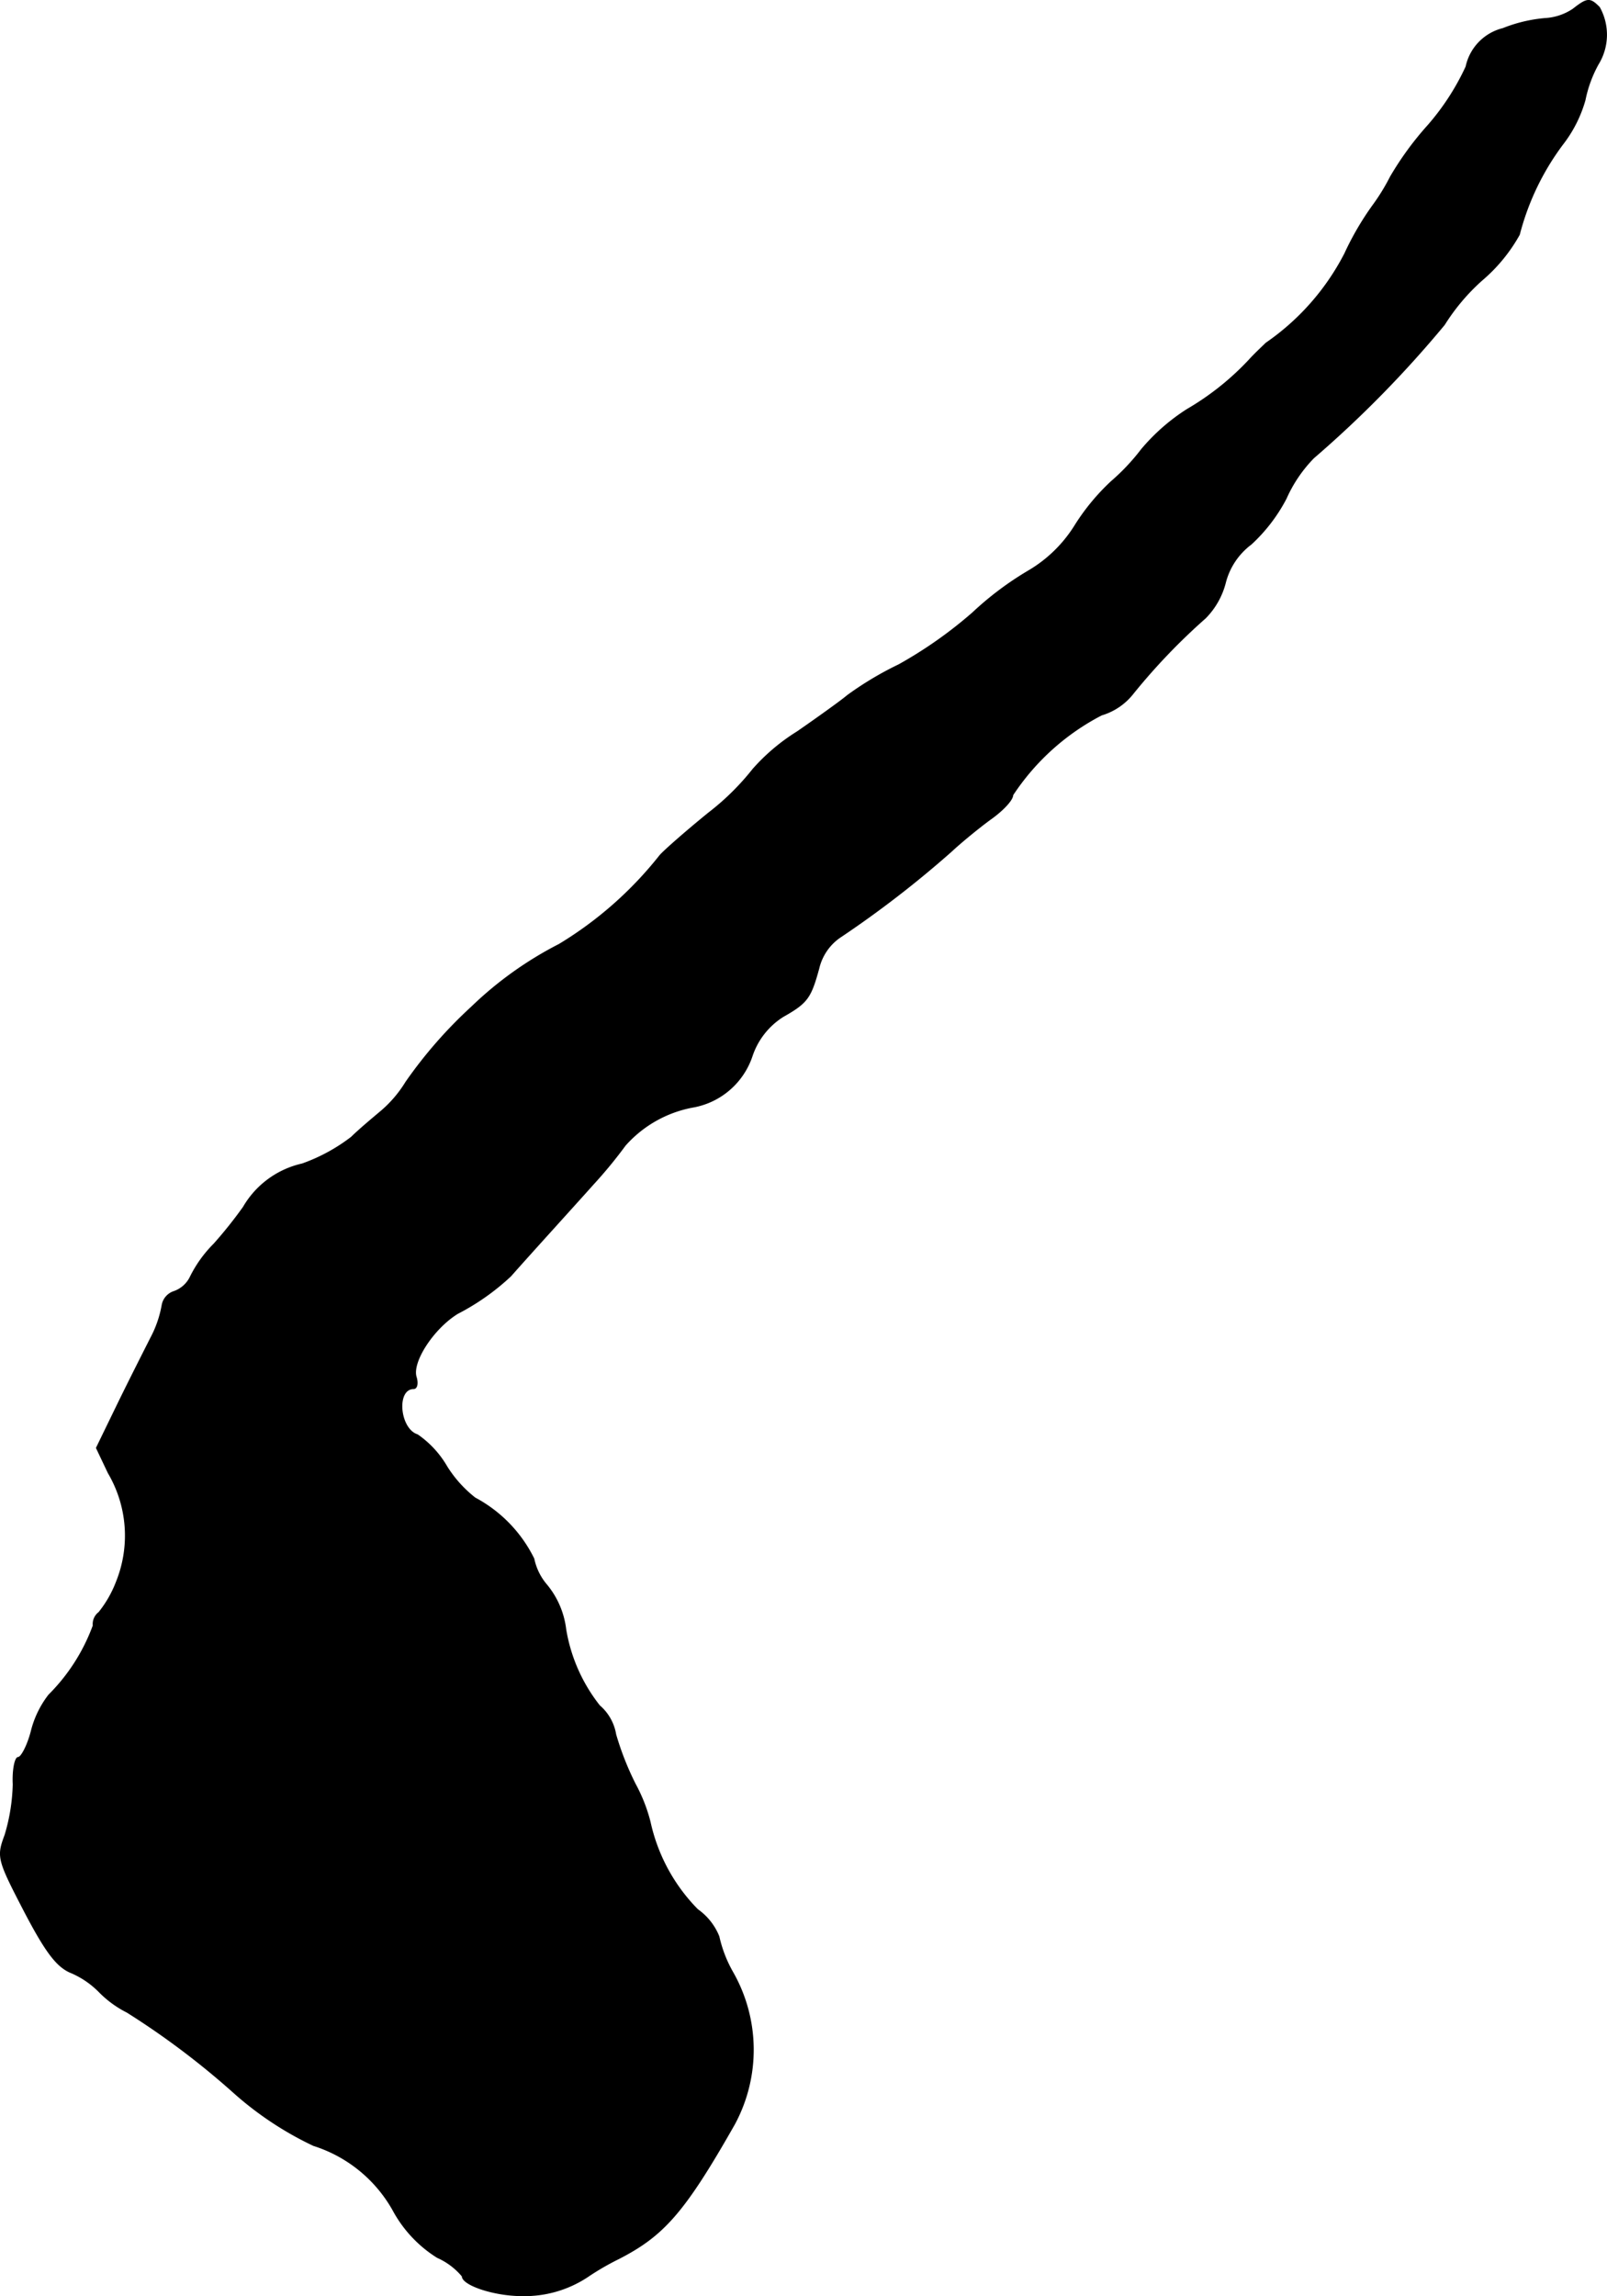<?xml version="1.0" encoding="UTF-8"?>
<svg xmlns="http://www.w3.org/2000/svg"
     version="1.1"
     width="5.49mm"
     height="7.843mm"
     viewBox="0 0 15.562 22.233">
   <defs>
      <style type="text/css"><![CDATA[
      .a {
        stroke: #000;
        stroke-linecap: round;
        stroke-linejoin: round;
        stroke-width: 0.01px;
      }
    ]]></style>
   </defs>
   <path class="a"
         d="M15.234.089A.542.542,0,0,1,14.961.18a1.426,1.426,0,0,0-.406.097.484.484,0,0,0-.357.369,2.382,2.382,0,0,1-.369.569,3.034,3.034,0,0,0-.363.497,2.01,2.01,0,0,1-.176.285,2.821,2.821,0,0,0-.267.46,2.37,2.37,0,0,1-.763.866c-.03.03-.109.103-.164.164a2.641,2.641,0,0,1-.6.478,1.935,1.935,0,0,0-.442.388,2.048,2.048,0,0,1-.291.309,2.122,2.122,0,0,0-.351.424,1.313,1.313,0,0,1-.442.436,3.078,3.078,0,0,0-.551.412,4.176,4.176,0,0,1-.715.503,3.203,3.203,0,0,0-.497.297c-.048.042-.267.2-.485.351a1.931,1.931,0,0,0-.43.363,2.455,2.455,0,0,1-.43.424c-.224.182-.436.369-.472.412a3.641,3.641,0,0,1-.975.86,3.544,3.544,0,0,0-.848.606,4.391,4.391,0,0,0-.636.727,1.173,1.173,0,0,1-.23.273c-.079.067-.218.182-.297.26a1.727,1.727,0,0,1-.478.26.882.882,0,0,0-.569.418,4.24,4.24,0,0,1-.285.357,1.203,1.203,0,0,0-.23.321.277.277,0,0,1-.157.139.169.169,0,0,0-.115.133,1.07,1.07,0,0,1-.109.315c-.061.121-.206.406-.321.642l-.206.424.115.242a1.196,1.196,0,0,1,.079,1.054,1.096,1.096,0,0,1-.17.297.141.141,0,0,0-.055.127,1.845,1.845,0,0,1-.43.672.943.943,0,0,0-.17.351c-.036.139-.097.254-.127.254s-.055.121-.048.26a1.847,1.847,0,0,1-.079.491c-.079.212-.073.236.188.739.206.394.315.539.454.594a.853.853,0,0,1,.267.182,1.024,1.024,0,0,0,.273.2,7.719,7.719,0,0,1,1.036.781,3.234,3.234,0,0,0,.769.509,1.35,1.35,0,0,1,.769.624,1.223,1.223,0,0,0,.43.46.668.668,0,0,1,.242.182c0,.085.309.188.575.188a1.103,1.103,0,0,0,.636-.182,2.554,2.554,0,0,1,.303-.176c.436-.224.636-.448,1.121-1.302a1.515,1.515,0,0,0-.018-1.472,1.243,1.243,0,0,1-.133-.345.586.586,0,0,0-.206-.26,1.733,1.733,0,0,1-.46-.848,1.583,1.583,0,0,0-.145-.369,2.832,2.832,0,0,1-.188-.478.467.467,0,0,0-.157-.279,1.618,1.618,0,0,1-.327-.739.83.83,0,0,0-.194-.442.565.565,0,0,1-.115-.242,1.332,1.332,0,0,0-.569-.588,1.179,1.179,0,0,1-.273-.303.956.956,0,0,0-.285-.309c-.176-.055-.212-.448-.036-.448.03,0,.042-.048.024-.109-.048-.145.164-.472.4-.618a2.275,2.275,0,0,0,.515-.363c.176-.2.606-.672.806-.896a4.405,4.405,0,0,0,.303-.369,1.158,1.158,0,0,1,.648-.369.74.74,0,0,0,.581-.497A.723.723,0,0,1,7.584,9.841c.236-.133.267-.182.345-.466a.507.507,0,0,1,.2-.297,10.124,10.124,0,0,0,1.084-.836c.091-.085.26-.224.376-.309.121-.085.218-.188.218-.236a2.293,2.293,0,0,1,.86-.775.608.608,0,0,0,.309-.212,6.029,6.029,0,0,1,.697-.727.75.75,0,0,0,.194-.345.673.673,0,0,1,.248-.369,1.619,1.619,0,0,0,.339-.442,1.337,1.337,0,0,1,.267-.394,10.774,10.774,0,0,0,1.266-1.29,1.998,1.998,0,0,1,.363-.43,1.599,1.599,0,0,0,.363-.442,2.498,2.498,0,0,1,.418-.872,1.256,1.256,0,0,0,.218-.43A1.21,1.21,0,0,1,15.476.622.544.544,0,0,0,15.488.071C15.397-.02,15.373-.02,15.234.089Z"/>
</svg>
